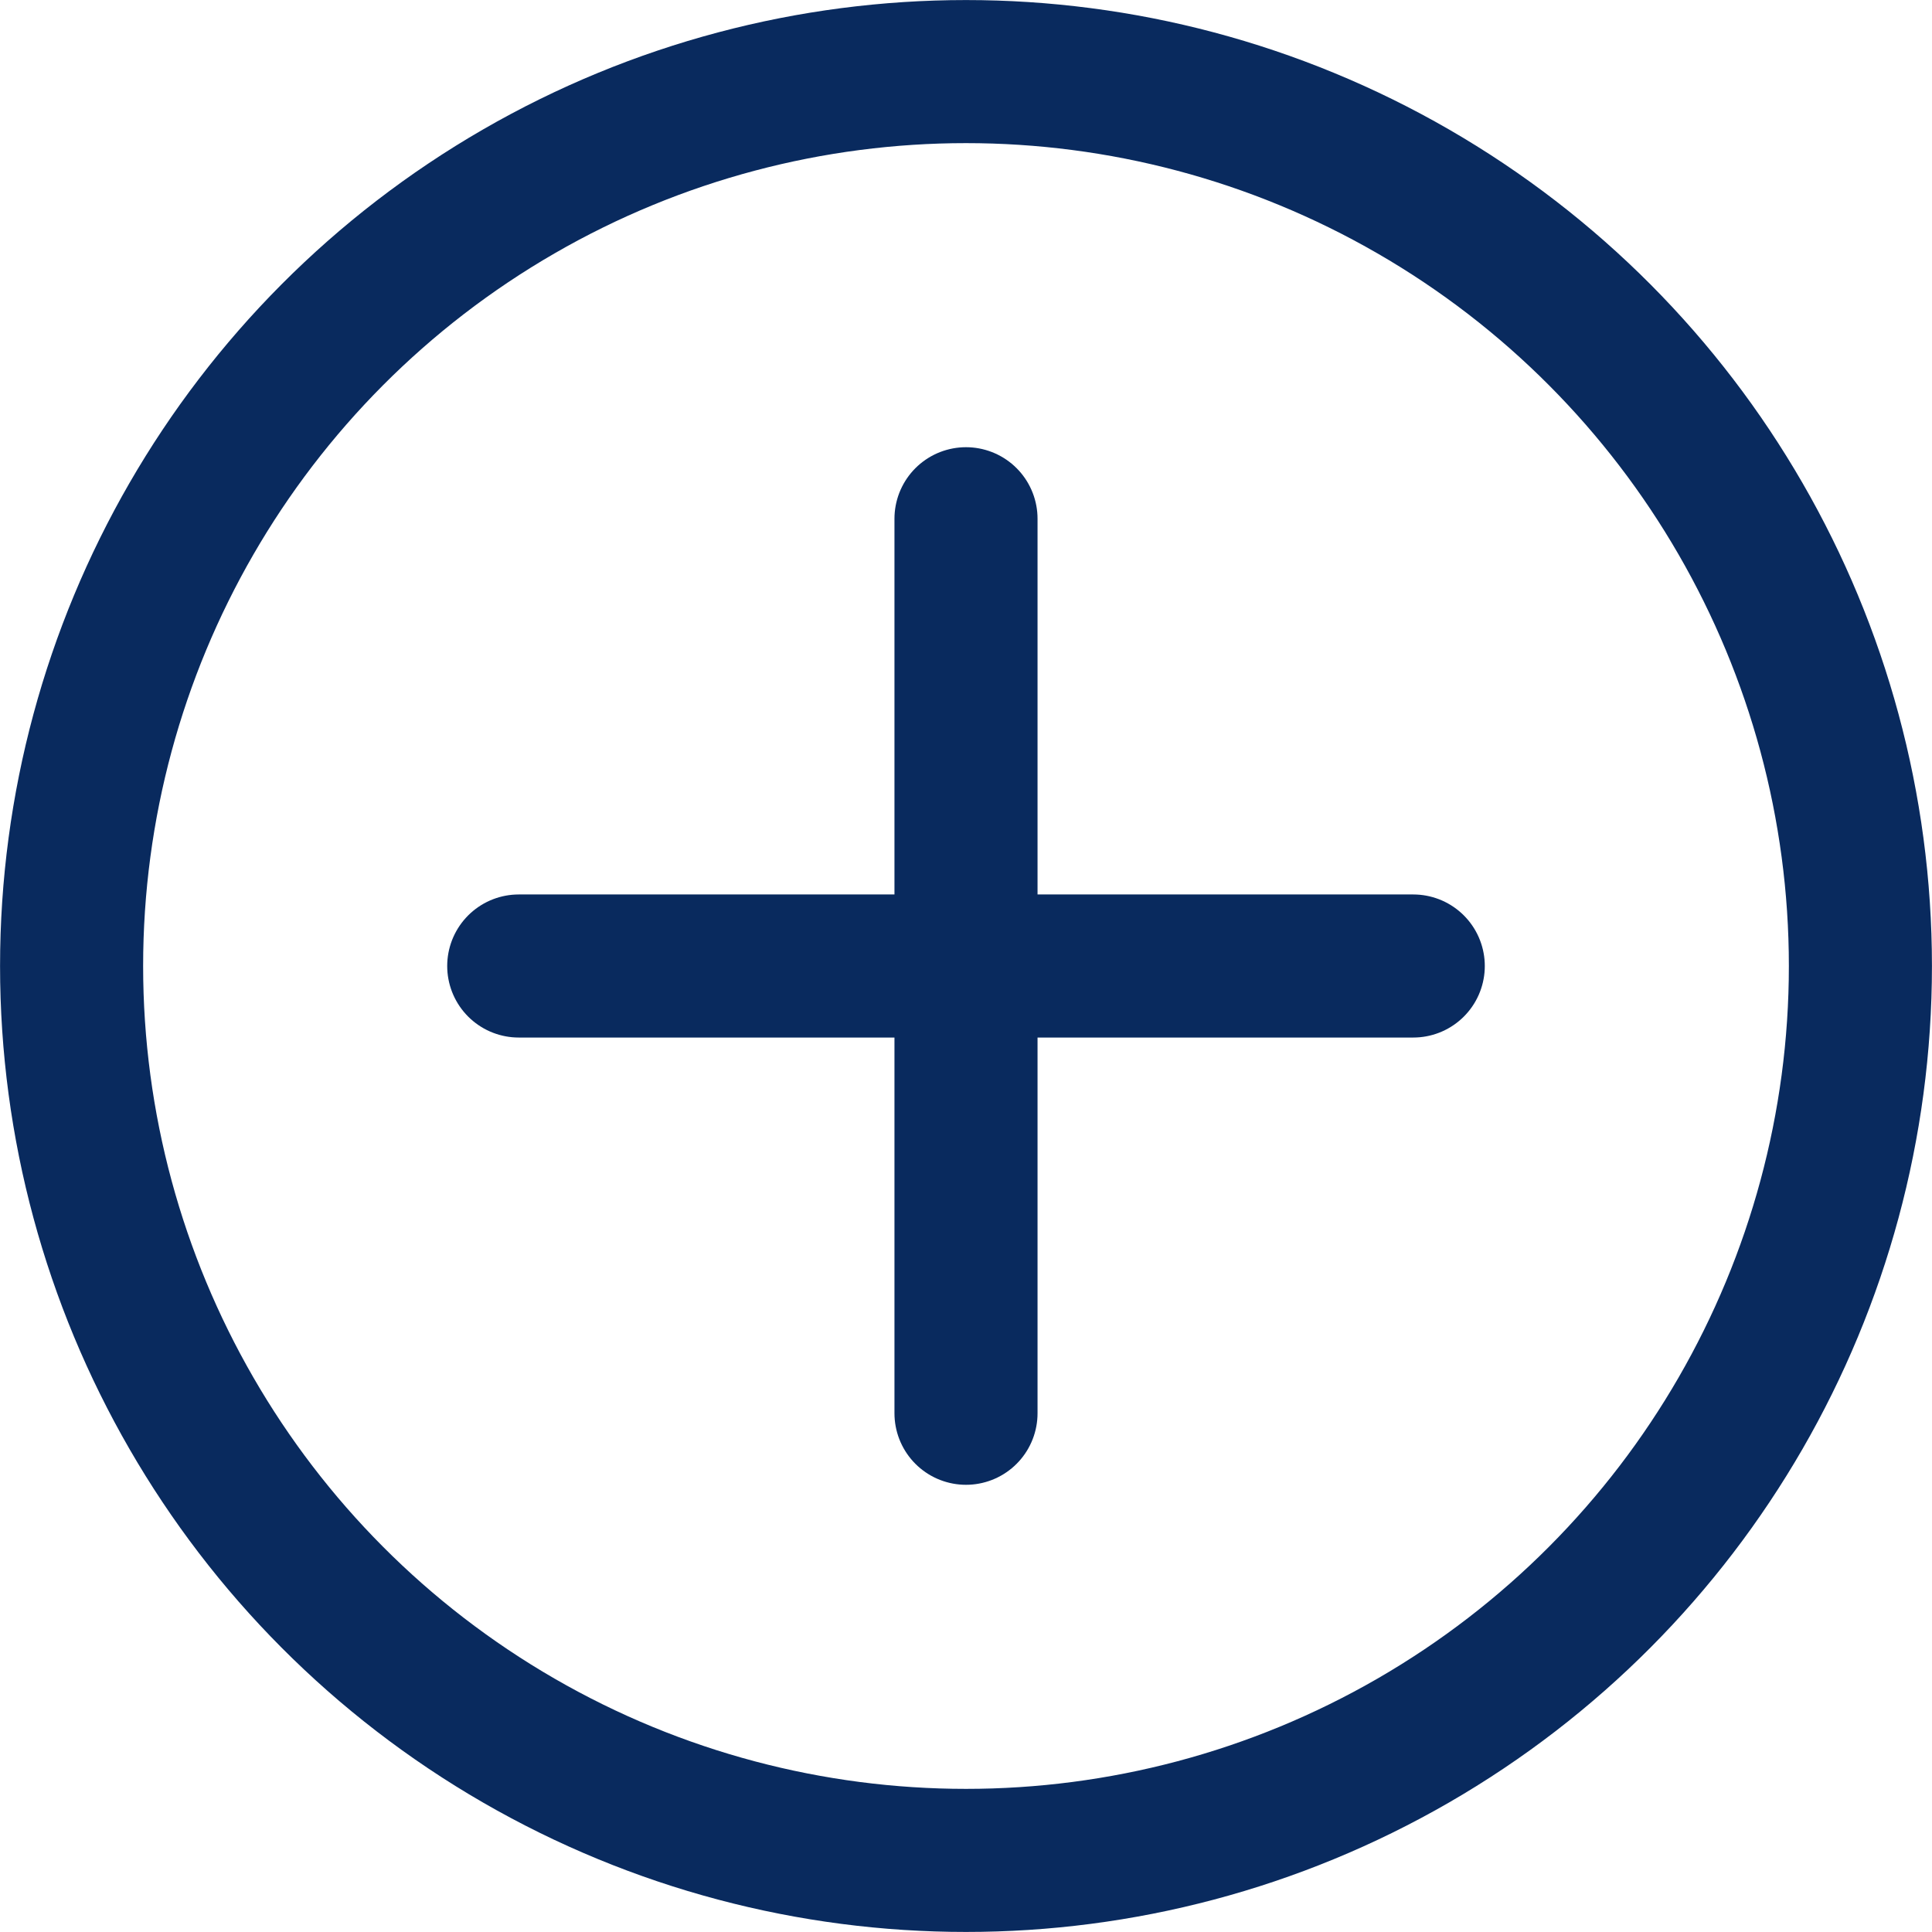 <svg xmlns="http://www.w3.org/2000/svg" width="18" height="18" viewBox="0 0 18 18">
  <g fill="none" fill-rule="evenodd" stroke="#092A5E" stroke-linecap="round" stroke-linejoin="round" stroke-width="1.333" transform="translate(-1 -1)">
    <circle cx="10" cy="10" r="8.333"/>
    <line x1="5.833" x2="14.167" y1="10" y2="10"/>
    <line x1="10" x2="10" y1="5.833" y2="14.167"/>
  </g>
</svg>
